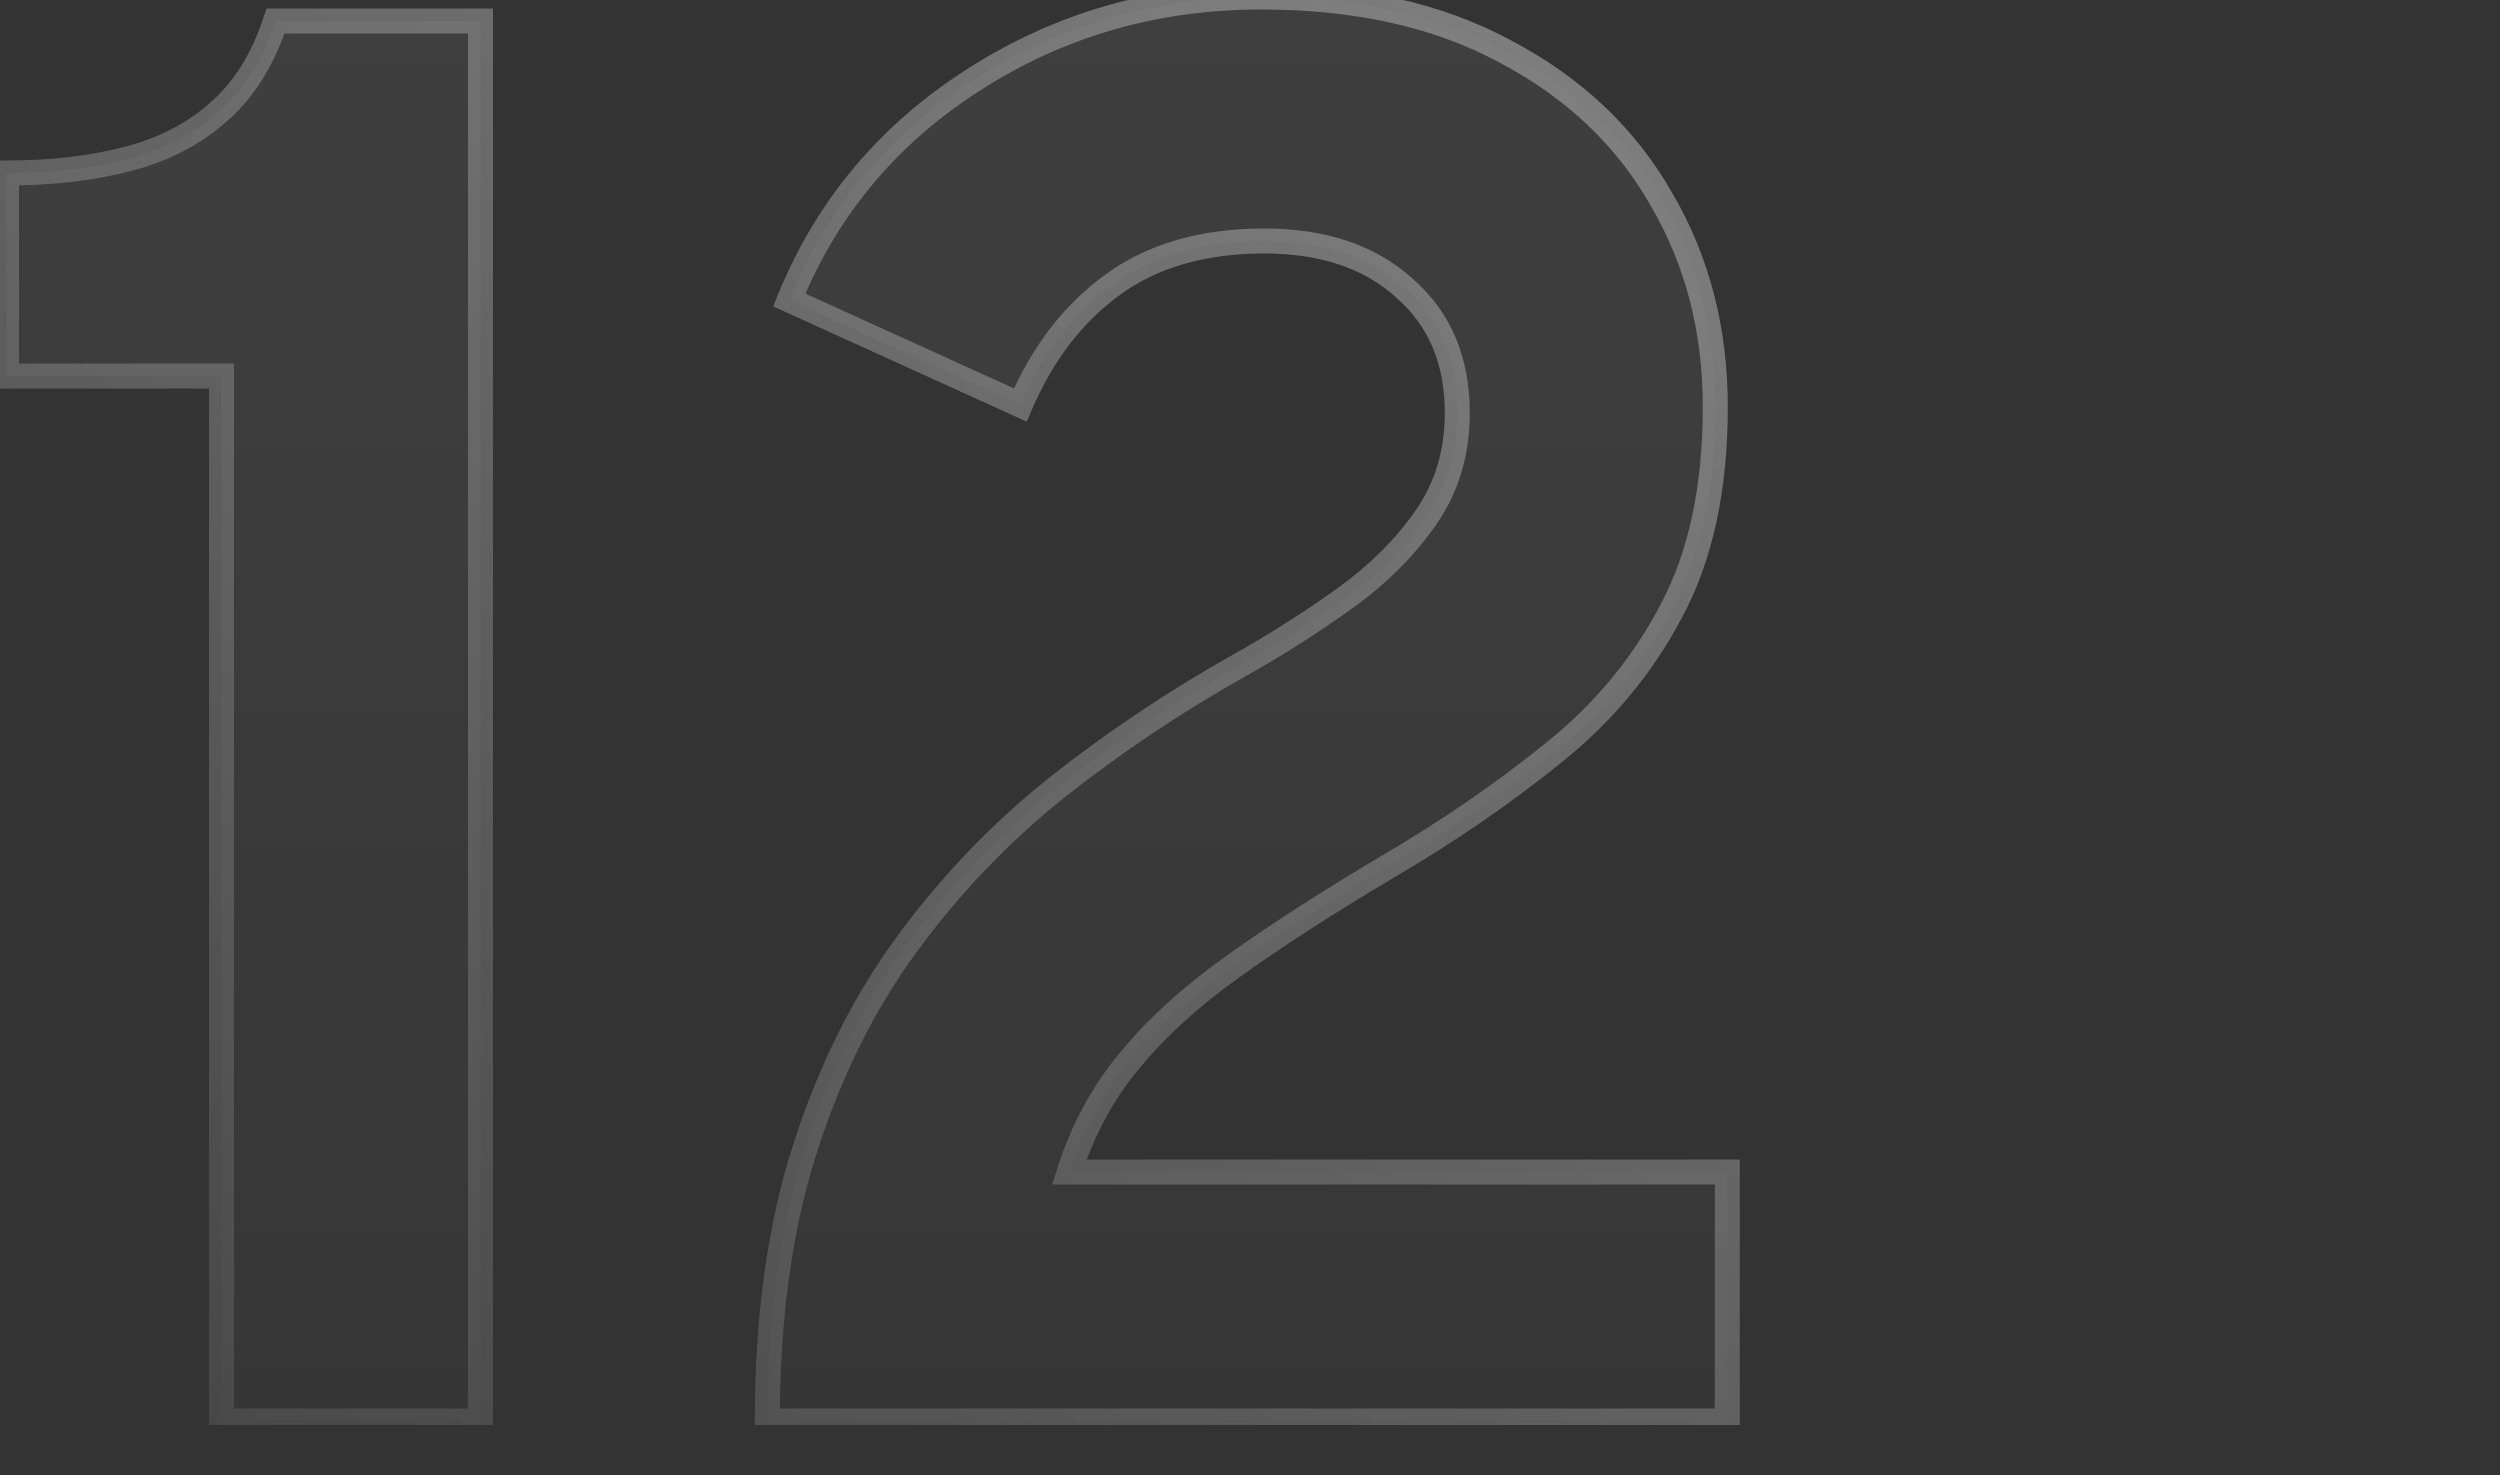 <svg width="200" height="118" viewBox="0 0 200 118" fill="none" xmlns="http://www.w3.org/2000/svg">
<rect x="0" y="0" width="200" height="118" fill="#333333" stroke="none"/>
<g clip-path="url(#clip0_12712_15607)">
<g opacity="0.5">
<path d="M17.72 113.68V30.08H0.52V13.84C4.093 13.84 7.32 13.467 10.2 12.72C13.08 11.973 15.507 10.72 17.48 8.96C19.507 7.2 21.027 4.773 22.04 1.68H38.44V113.68H17.72ZM61.383 113.68C61.383 105.467 62.369 98.267 64.343 92.08C66.316 85.84 69.036 80.347 72.502 75.6C75.969 70.853 79.969 66.667 84.502 63.04C89.089 59.413 93.942 56.16 99.062 53.28C102.103 51.573 104.956 49.76 107.623 47.84C110.289 45.92 112.449 43.76 114.103 41.36C115.756 38.96 116.583 36.187 116.583 33.04C116.583 28.827 115.169 25.493 112.343 23.04C109.569 20.533 105.836 19.28 101.143 19.28C96.236 19.28 92.183 20.453 88.983 22.8C85.836 25.093 83.382 28.293 81.623 32.4L63.142 24C66.129 16.64 71.036 10.773 77.862 6.4C84.743 1.973 92.422 -0.24 100.903 -0.24C108.583 -0.24 115.116 1.227 120.503 4.16C125.943 7.04 130.076 10.96 132.903 15.92C135.783 20.827 137.223 26.373 137.223 32.56C137.223 39.067 136.049 44.507 133.702 48.88C131.409 53.253 128.263 57.04 124.263 60.24C120.316 63.44 115.889 66.48 110.983 69.36C106.129 72.24 101.996 74.907 98.582 77.36C95.222 79.76 92.476 82.267 90.343 84.88C88.209 87.44 86.609 90.4 85.543 93.76H138.183V113.68H61.383Z" fill="url(#paint0_linear_12712_15607)"/>
<path d="M17.72 113.68H16.72V114.68H17.72V113.68ZM17.72 30.08H18.72V29.08H17.72V30.08ZM0.52 30.08H-0.48V31.08H0.52V30.08ZM0.52 13.84V12.84H-0.48V13.84H0.52ZM10.2 12.72L9.949 11.752L10.2 12.72ZM17.48 8.96L16.824 8.205L16.814 8.214L17.48 8.96ZM22.04 1.68V0.68H21.315L21.09 1.369L22.04 1.68ZM38.44 1.68H39.44V0.68H38.44V1.68ZM38.44 113.68V114.68H39.44V113.68H38.44ZM18.72 113.68V30.08H16.72V113.68H18.72ZM17.72 29.08H0.52V31.08H17.72V29.08ZM1.52 30.08V13.84H-0.48V30.08H1.52ZM0.52 14.84C4.162 14.84 7.475 14.46 10.451 13.688L9.949 11.752C7.165 12.474 4.025 12.84 0.52 12.84V14.84ZM10.451 13.688C13.465 12.906 16.04 11.585 18.146 9.706L16.814 8.214C14.974 9.855 12.695 11.04 9.949 11.752L10.451 13.688ZM18.136 9.715C20.325 7.814 21.933 5.22 22.99 1.991L21.09 1.369C20.121 4.327 18.688 6.586 16.824 8.205L18.136 9.715ZM22.04 2.68H38.44V0.68H22.04V2.68ZM37.44 1.68V113.68H39.44V1.68H37.44ZM38.44 112.68H17.72V114.68H38.44V112.68ZM61.383 113.68H60.383V114.68H61.383V113.68ZM64.343 92.08L65.295 92.384L65.296 92.382L64.343 92.08ZM72.502 75.6L71.695 75.01L72.502 75.6ZM84.502 63.04L83.882 62.256L83.878 62.259L84.502 63.04ZM99.062 53.28L98.573 52.408L98.572 52.408L99.062 53.28ZM107.623 47.84L108.207 48.651L107.623 47.84ZM112.343 23.04L111.672 23.782L111.679 23.789L111.687 23.795L112.343 23.04ZM88.983 22.8L89.572 23.608L89.574 23.606L88.983 22.8ZM81.623 32.4L81.209 33.31L82.139 33.733L82.542 32.794L81.623 32.4ZM63.142 24L62.216 23.624L61.855 24.513L62.729 24.91L63.142 24ZM77.862 6.4L78.402 7.242L78.404 7.241L77.862 6.4ZM120.503 4.16L120.024 5.038L120.035 5.044L120.503 4.16ZM132.903 15.92L132.034 16.415L132.04 16.426L132.903 15.92ZM133.702 48.88L132.821 48.407L132.817 48.416L133.702 48.88ZM124.263 60.24L123.638 59.459L123.633 59.463L124.263 60.24ZM110.983 69.36L110.476 68.498L110.472 68.5L110.983 69.36ZM98.582 77.36L99.164 78.174L99.166 78.172L98.582 77.36ZM90.343 84.88L91.111 85.52L91.117 85.512L90.343 84.88ZM85.543 93.76L84.589 93.457L84.176 94.76H85.543V93.76ZM138.183 93.76H139.183V92.76H138.183V93.76ZM138.183 113.68V114.68H139.183V113.68H138.183ZM62.383 113.68C62.383 105.544 63.36 98.45 65.295 92.384L63.39 91.776C61.378 98.083 60.383 105.39 60.383 113.68H62.383ZM65.296 92.382C67.24 86.233 69.914 80.84 73.31 76.19L71.695 75.01C68.157 79.854 65.391 85.447 63.389 91.778L65.296 92.382ZM73.31 76.19C76.725 71.514 80.664 67.391 85.127 63.821L83.878 62.259C79.275 65.942 75.213 70.193 71.695 75.01L73.31 76.19ZM85.123 63.824C89.668 60.23 94.478 57.006 99.553 54.152L98.572 52.408C93.407 55.314 88.51 58.596 83.882 62.256L85.123 63.824ZM99.552 54.152C102.623 52.428 105.508 50.595 108.207 48.651L107.038 47.029C104.404 48.925 101.582 50.719 98.573 52.408L99.552 54.152ZM108.207 48.651C110.955 46.673 113.2 44.433 114.926 41.927L113.279 40.793C111.699 43.087 109.623 45.167 107.038 47.029L108.207 48.651ZM114.926 41.927C116.704 39.347 117.583 36.372 117.583 33.04H115.583C115.583 36.001 114.808 38.573 113.279 40.793L114.926 41.927ZM117.583 33.04C117.583 28.578 116.072 24.953 112.998 22.285L111.687 23.795C114.266 26.034 115.583 29.076 115.583 33.04H117.583ZM113.013 22.298C110.012 19.586 106.018 18.28 101.143 18.28V20.28C105.654 20.28 109.126 21.481 111.672 23.782L113.013 22.298ZM101.143 18.28C96.074 18.28 91.8 19.494 88.391 21.994L89.574 23.606C92.565 21.413 96.397 20.28 101.143 20.28V18.28ZM88.394 21.992C85.081 24.406 82.524 27.759 80.703 32.006L82.542 32.794C84.242 28.828 86.591 25.781 89.572 23.608L88.394 21.992ZM82.036 31.49L63.556 23.09L62.729 24.91L81.209 33.31L82.036 31.49ZM64.069 24.376C66.976 17.212 71.746 11.506 78.402 7.242L77.323 5.558C70.326 10.04 65.282 16.068 62.216 23.624L64.069 24.376ZM78.404 7.241C85.116 2.922 92.607 0.76 100.903 0.76V-1.24C92.238 -1.24 84.369 1.025 77.321 5.559L78.404 7.241ZM100.903 0.76C108.457 0.76 114.817 2.203 120.024 5.038L120.981 3.282C115.415 0.251 108.708 -1.24 100.903 -1.24V0.76ZM120.035 5.044C125.32 7.842 129.308 11.633 132.034 16.415L133.771 15.425C130.843 10.287 126.565 6.238 120.97 3.276L120.035 5.044ZM132.04 16.426C134.822 21.166 136.223 26.535 136.223 32.56H138.223C138.223 26.211 136.743 20.487 133.765 15.414L132.04 16.426ZM136.223 32.56C136.223 38.951 135.069 44.217 132.821 48.407L134.584 49.353C137.029 44.796 138.223 39.182 138.223 32.56H136.223ZM132.817 48.416C130.59 52.662 127.534 56.342 123.638 59.459L124.887 61.021C128.991 57.738 132.228 53.845 134.588 49.344L132.817 48.416ZM123.633 59.463C119.729 62.628 115.345 65.64 110.476 68.498L111.489 70.222C116.434 67.32 120.902 64.252 124.892 61.017L123.633 59.463ZM110.472 68.5C105.602 71.39 101.442 74.073 97.999 76.548L99.166 78.172C102.549 75.74 106.657 73.09 111.493 70.22L110.472 68.5ZM98.001 76.546C94.585 78.987 91.768 81.552 89.568 84.248L91.117 85.512C93.183 82.981 95.861 80.533 99.164 78.174L98.001 76.546ZM89.574 84.24C87.353 86.905 85.693 89.981 84.589 93.457L86.496 94.063C87.525 90.819 89.065 87.975 91.111 85.52L89.574 84.24ZM85.543 94.76H138.183V92.76H85.543V94.76ZM137.183 93.76V113.68H139.183V93.76H137.183ZM138.183 112.68H61.383V114.68H138.183V112.68Z" fill="url(#paint1_linear_12712_15607)"/>
</g>
</g>
<defs>
<linearGradient id="paint0_linear_12712_15607" x1="72" y1="-6.32" x2="72" y2="153.68" gradientUnits="userSpaceOnUse">
<stop stop-color="white" stop-opacity="0.12"/>
<stop offset="1" stop-color="white" stop-opacity="0"/>
</linearGradient>
<linearGradient id="paint1_linear_12712_15607" x1="177.897" y1="-55.503" x2="13.329" y2="180.44" gradientUnits="userSpaceOnUse">
<stop stop-color="white"/>
<stop offset="1" stop-color="white" stop-opacity="0"/>
</linearGradient>
<clipPath id="clip0_12712_15607">
<rect width="195" height="114" fill="white"/>
</clipPath>
</defs>
</svg>
